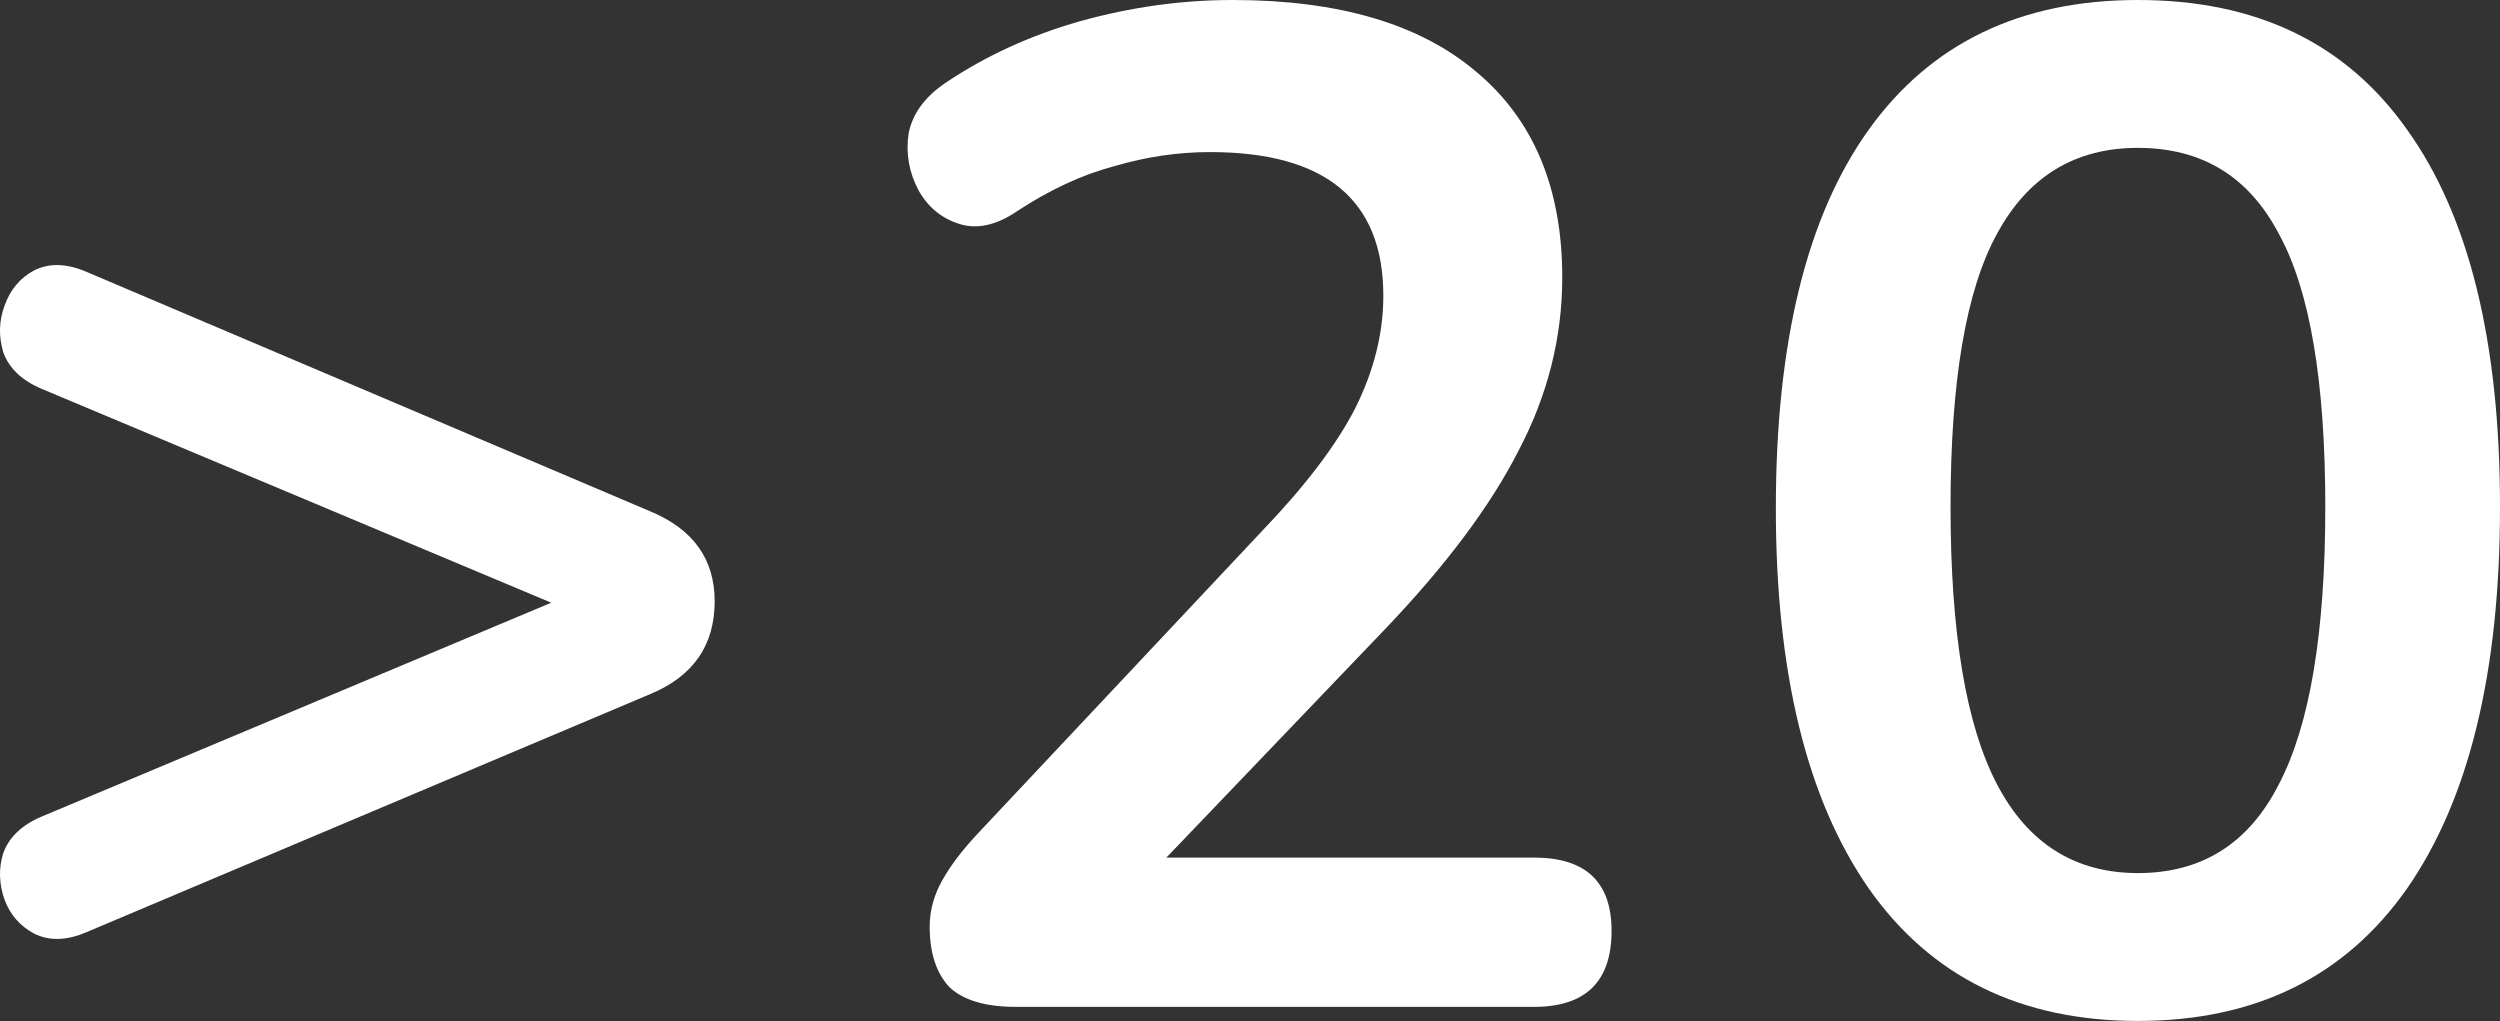 <?xml version="1.0" encoding="UTF-8"?> <svg xmlns="http://www.w3.org/2000/svg" width="972" height="397" viewBox="0 0 972 397" fill="none"><rect x="0" y="0" width="972" height="397" fill="#333333" stroke="none"/> <path d="M33.563 362.449C25.894 365.735 19.139 365.917 13.296 362.997C7.818 360.077 3.984 355.697 1.793 349.857C-0.398 343.652 -0.581 337.629 1.245 331.789C3.436 325.584 8.366 320.839 16.035 317.554L214.325 234.333L16.035 151.112C8.366 147.827 3.436 143.082 1.245 136.877C-0.581 130.672 -0.398 124.649 1.793 118.809C3.984 112.604 7.818 108.041 13.296 105.121C19.139 102.201 25.894 102.384 33.563 105.669L252.668 198.745C269.466 205.68 277.865 217.36 277.865 233.785C277.865 250.941 269.466 262.986 252.668 269.921L33.563 362.449Z" fill="white"></path> <path d="M394.872 391.467C383.187 391.467 374.605 388.912 369.127 383.802C364.015 378.327 361.459 370.48 361.459 360.259C361.459 354.054 363.102 348.032 366.389 342.192C369.675 336.352 374.422 330.147 380.63 323.577L490.731 206.41C507.529 188.89 519.579 173.012 526.883 158.777C534.187 144.177 537.838 129.577 537.838 114.976C537.838 77.746 515.38 59.131 470.463 59.131C458.047 59.131 445.632 60.956 433.216 64.606C420.8 67.891 408.201 73.731 395.42 82.126C387.386 87.601 379.9 89.244 372.962 87.054C366.023 84.864 360.728 80.484 357.077 73.913C353.425 66.978 352.147 59.678 353.242 52.013C354.703 44.348 359.45 37.778 367.484 32.303C383.187 21.718 400.715 13.688 420.069 8.213C439.789 2.738 459.508 0 479.228 0C520.492 0 552.08 9.308 573.991 27.923C596.266 46.538 607.404 73.183 607.404 107.859C607.404 131.219 601.744 153.667 590.423 175.202C579.468 196.737 562.122 219.915 538.386 244.736L453.483 333.432H596.449C616.534 333.432 626.576 342.922 626.576 361.902C626.576 381.612 616.534 391.467 596.449 391.467H394.872Z" fill="white"></path> <path d="M831.225 396.942C785.578 396.942 750.704 379.787 726.602 345.477C702.501 310.801 690.45 261.526 690.45 197.65C690.45 133.044 702.501 83.951 726.602 50.371C750.704 16.79 785.578 0 831.225 0C877.237 0 912.111 16.79 935.848 50.371C959.949 83.951 972 132.862 972 197.102C972 261.343 959.949 310.801 935.848 345.477C911.746 379.787 876.872 396.942 831.225 396.942ZM831.225 339.454C856.057 339.454 874.316 327.957 886.001 304.961C898.052 281.966 904.077 246.013 904.077 197.102C904.077 148.192 898.052 112.786 886.001 90.886C874.316 68.621 856.057 57.488 831.225 57.488C806.758 57.488 788.5 68.621 776.449 90.886C764.398 112.786 758.373 148.192 758.373 197.102C758.373 246.013 764.398 281.966 776.449 304.961C788.5 327.957 806.758 339.454 831.225 339.454Z" fill="white"></path> </svg> 
